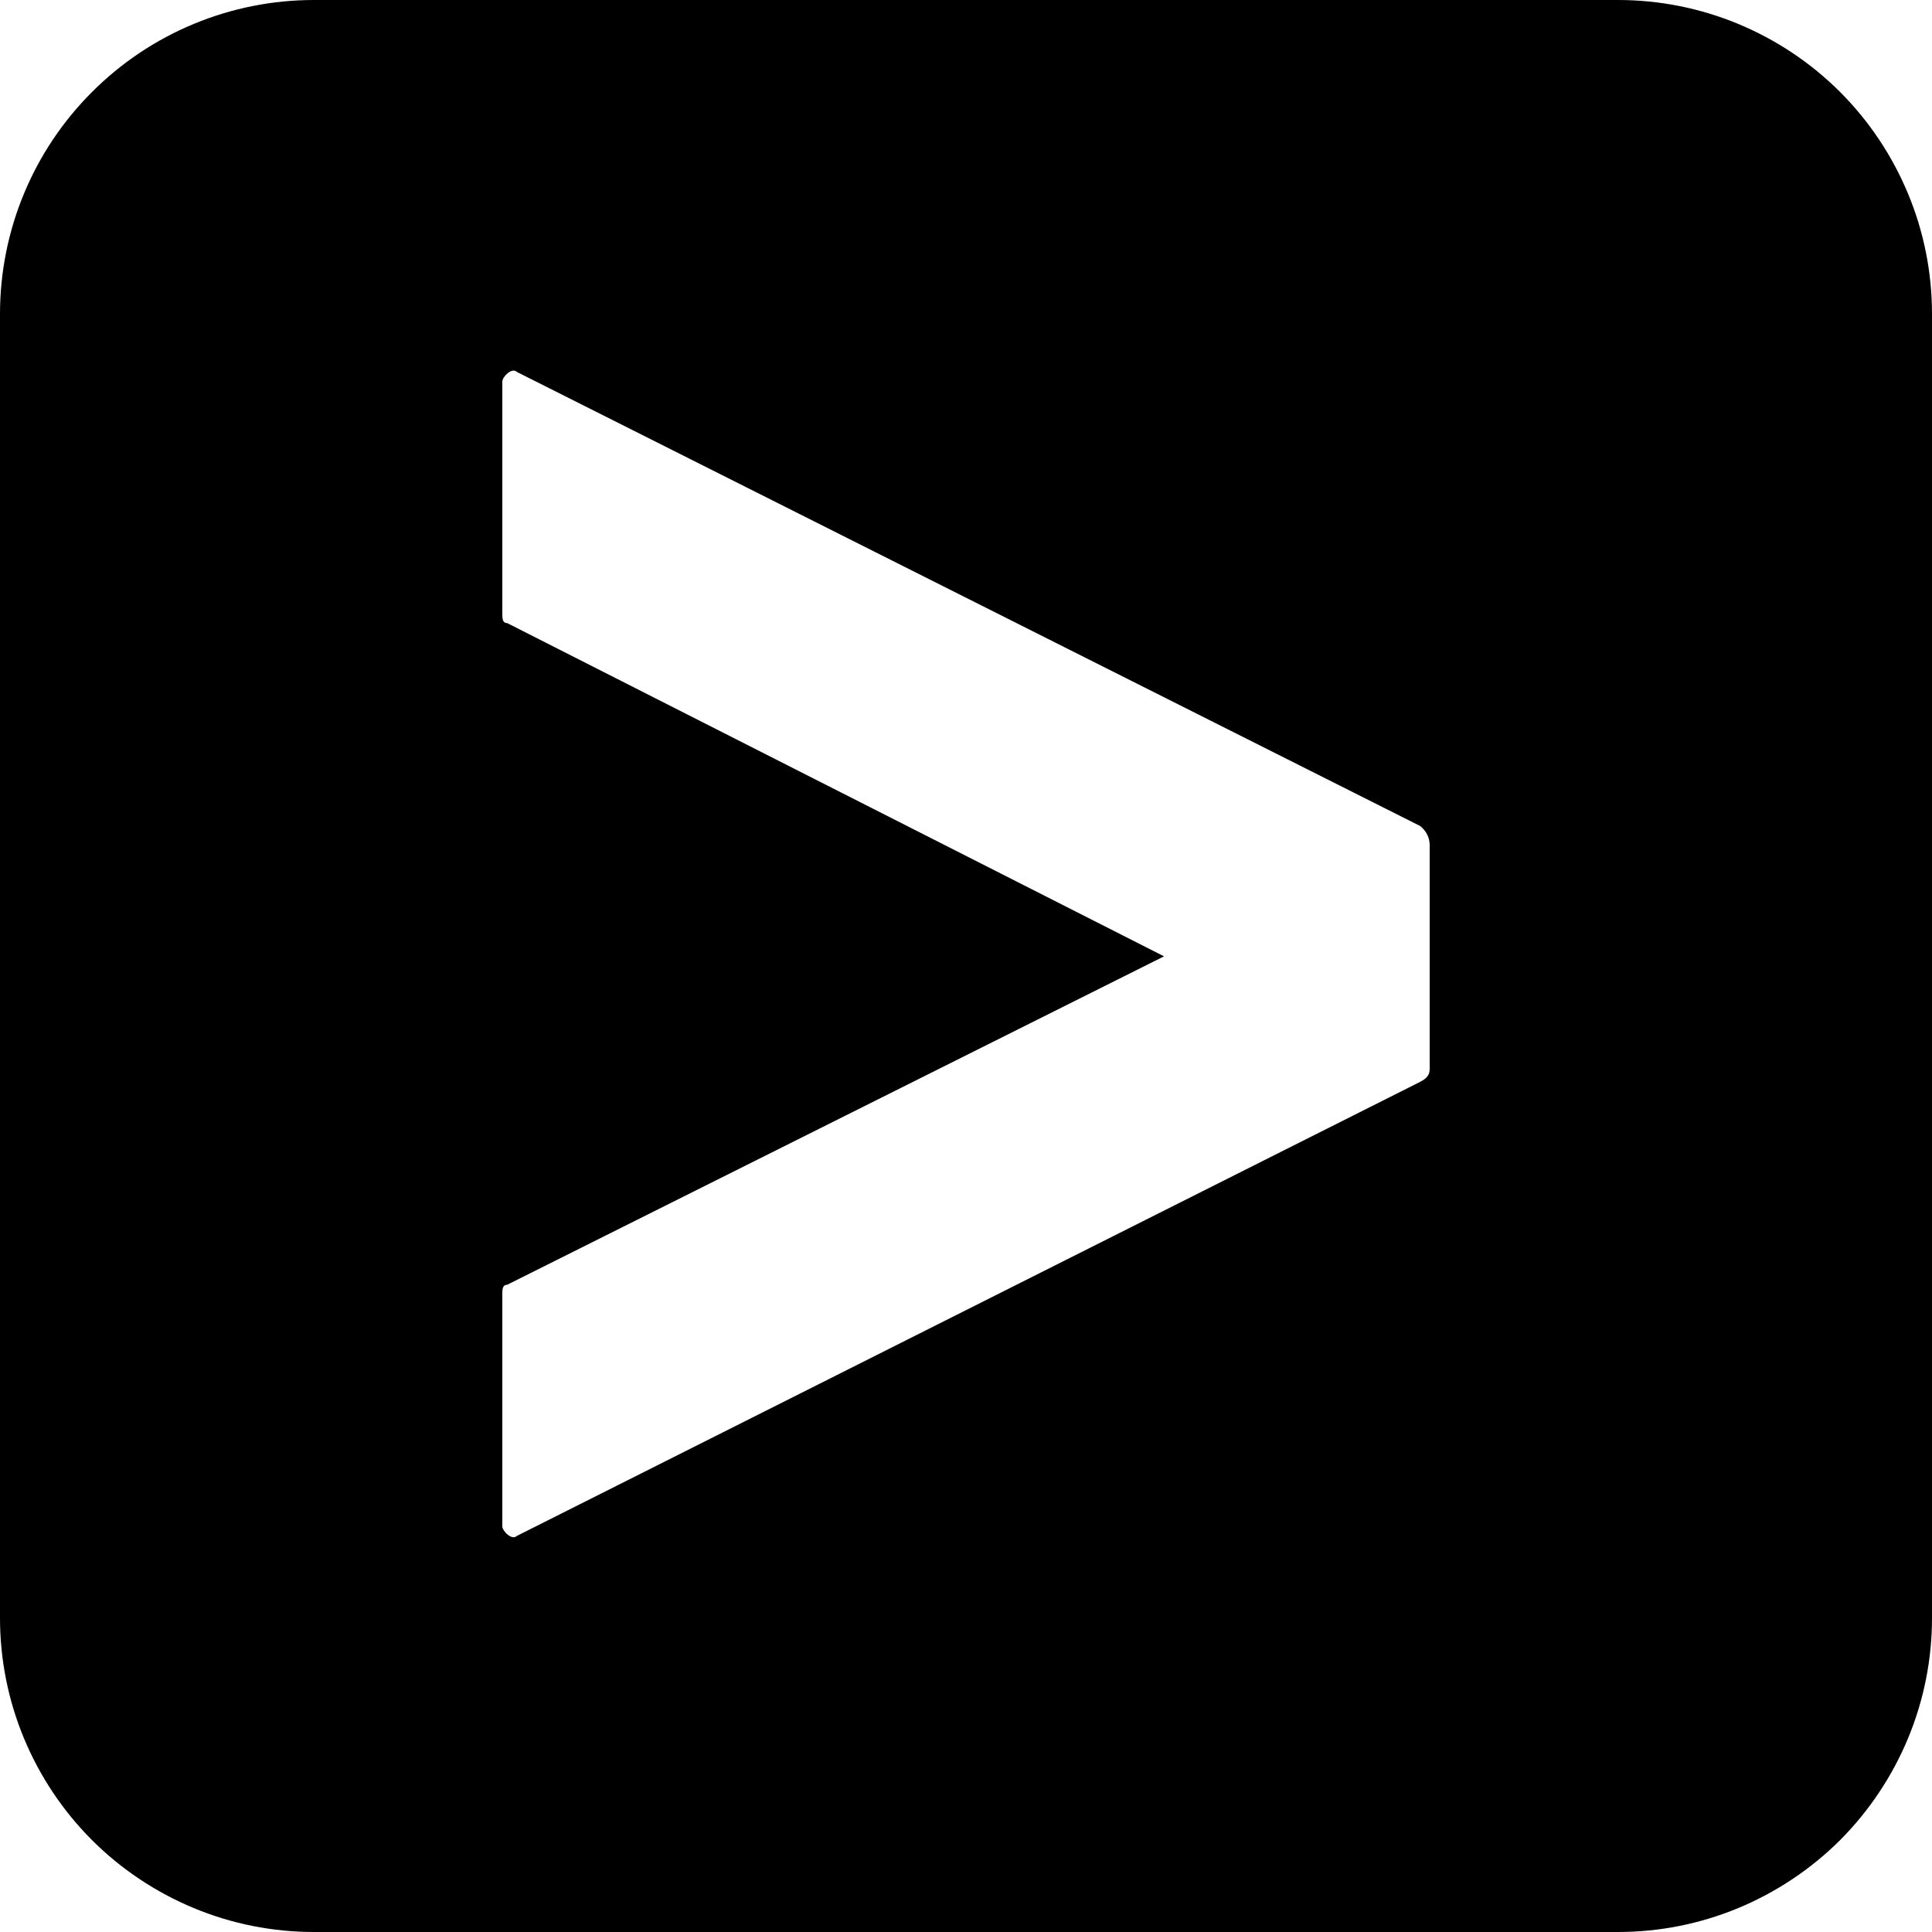 <svg width="16" height="16" viewBox="0 0 16 16" fill="none" xmlns="http://www.w3.org/2000/svg">
<g clip-path="url(#clip0_4213_8262)">
<path d="M13.4 0H2.6C1.91 0 1.249 0.274 0.762 0.762C0.274 1.249 0 1.91 0 2.6V13.4C0 13.741 0.067 14.079 0.198 14.395C0.329 14.71 0.52 14.997 0.762 15.239C1.003 15.48 1.29 15.671 1.605 15.802C1.92 15.933 2.259 16 2.6 16H13.4C13.741 16 14.079 15.933 14.395 15.802C14.71 15.671 14.997 15.48 15.239 15.239C15.48 14.997 15.671 14.71 15.802 14.395C15.933 14.079 16 13.741 16 13.4V2.6C16 2.259 15.933 1.92 15.802 1.605C15.671 1.29 15.48 1.003 15.239 0.762C14.997 0.52 14.71 0.329 14.395 0.198C14.079 0.067 13.741 0 13.4 0ZM11.84 8.84C11.84 8.88 11.84 8.92 11.76 8.96L4.28 12.72C4.24 12.76 4.16 12.68 4.16 12.64V10.72C4.16 10.68 4.16 10.64 4.2 10.64L9.64 7.92L4.2 5.16C4.16 5.16 4.16 5.12 4.16 5.08V3.16C4.16 3.12 4.24 3.04 4.28 3.08L11.76 6.84C11.785 6.859 11.805 6.883 11.819 6.911C11.833 6.938 11.84 6.969 11.84 7V8.84Z" fill="black"/>
</g>
<defs>
<clipPath id="clip0_4213_8262">
<rect width="16" height="16" fill="white"/>
</clipPath>
</defs>
</svg>
